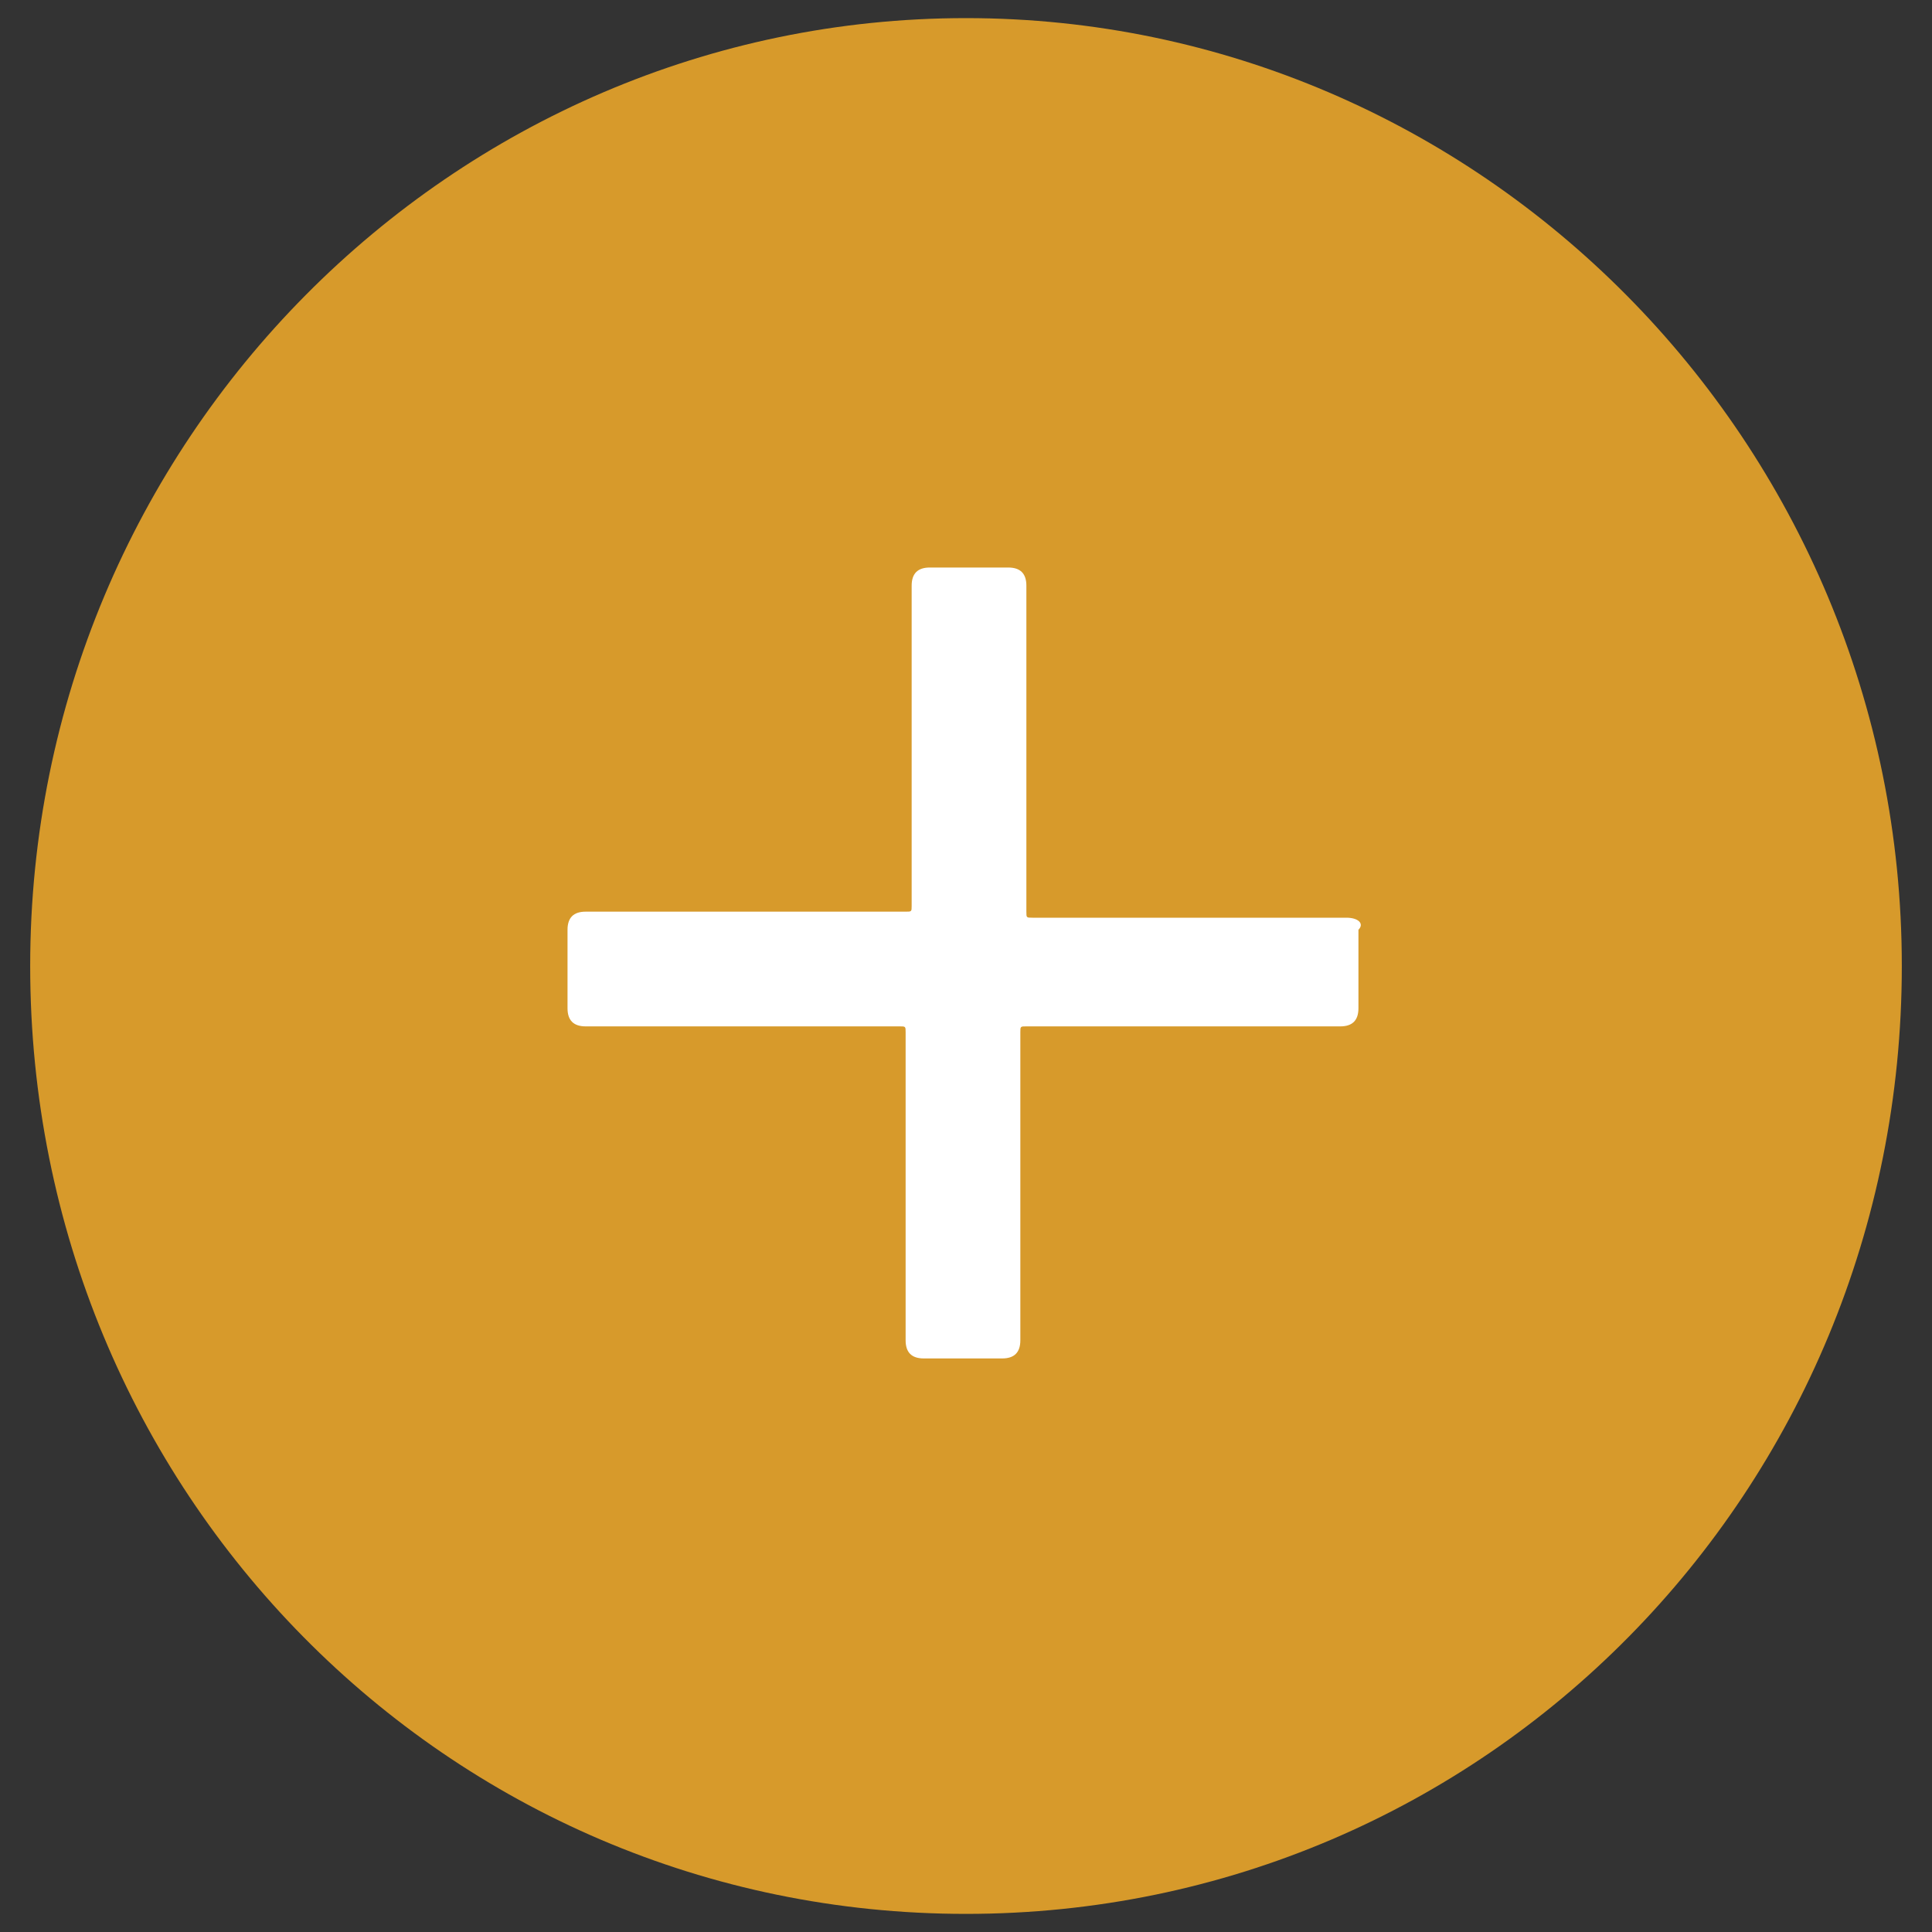 <?xml version="1.0" encoding="utf-8"?>
<!-- Generator: Adobe Illustrator 27.8.1, SVG Export Plug-In . SVG Version: 6.00 Build 0)  -->
<svg version="1.1" id="Layer_1" xmlns="http://www.w3.org/2000/svg" xmlns:xlink="http://www.w3.org/1999/xlink" x="0px" y="0px"
	 viewBox="0 0 32 32" style="enable-background:new 0 0 32 32;" xml:space="preserve">
<rect x="0" y="0" width="32" height="32" fill="#333333" stroke="none"/>
<style type="text/css">
	.st0{clip-path:url(#SVGID_00000060716614296515398130000014792186603206498955_);fill:#D79A2B;}
	.st1{clip-path:url(#SVGID_00000060716614296515398130000014792186603206498955_);fill:#FFFFFF;}
</style>
<g>
	<defs>
		<rect id="SVGID_1_" x="0.5" y="0.3" width="31.1" height="31.4"/>
	</defs>
	<clipPath id="SVGID_00000036950627906037057400000008933119062279960731_">
		<use xlink:href="#SVGID_1_"  style="overflow:visible;"/>
	</clipPath>
	<path style="clip-path:url(#SVGID_00000036950627906037057400000008933119062279960731_);fill:#D79A2B;" d="M16,31.7
		c8.6,0,15.5-7,15.5-15.7c0-8.7-7-15.7-15.5-15.7S0.5,7.3,0.5,16C0.5,24.7,7.4,31.7,16,31.7"/>
	<path style="clip-path:url(#SVGID_00000036950627906037057400000008933119062279960731_);fill:#FFFFFF;" d="M22.3,15.2h-5.2
		c-0.1,0-0.1,0-0.1-0.1V9.7c0-0.2-0.1-0.3-0.3-0.3h-1.3c-0.2,0-0.3,0.1-0.3,0.3V15c0,0.1,0,0.1-0.1,0.1H9.7c-0.2,0-0.3,0.1-0.3,0.3
		v1.3c0,0.2,0.1,0.3,0.3,0.3h5.2c0.1,0,0.1,0,0.1,0.1v5.1c0,0.2,0.1,0.3,0.3,0.3h1.3c0.2,0,0.3-0.1,0.3-0.3v-5.1
		c0-0.1,0-0.1,0.1-0.1h5.2c0.2,0,0.3-0.1,0.3-0.3v-1.3C22.6,15.3,22.5,15.2,22.3,15.2"/>
</g>
</svg>
